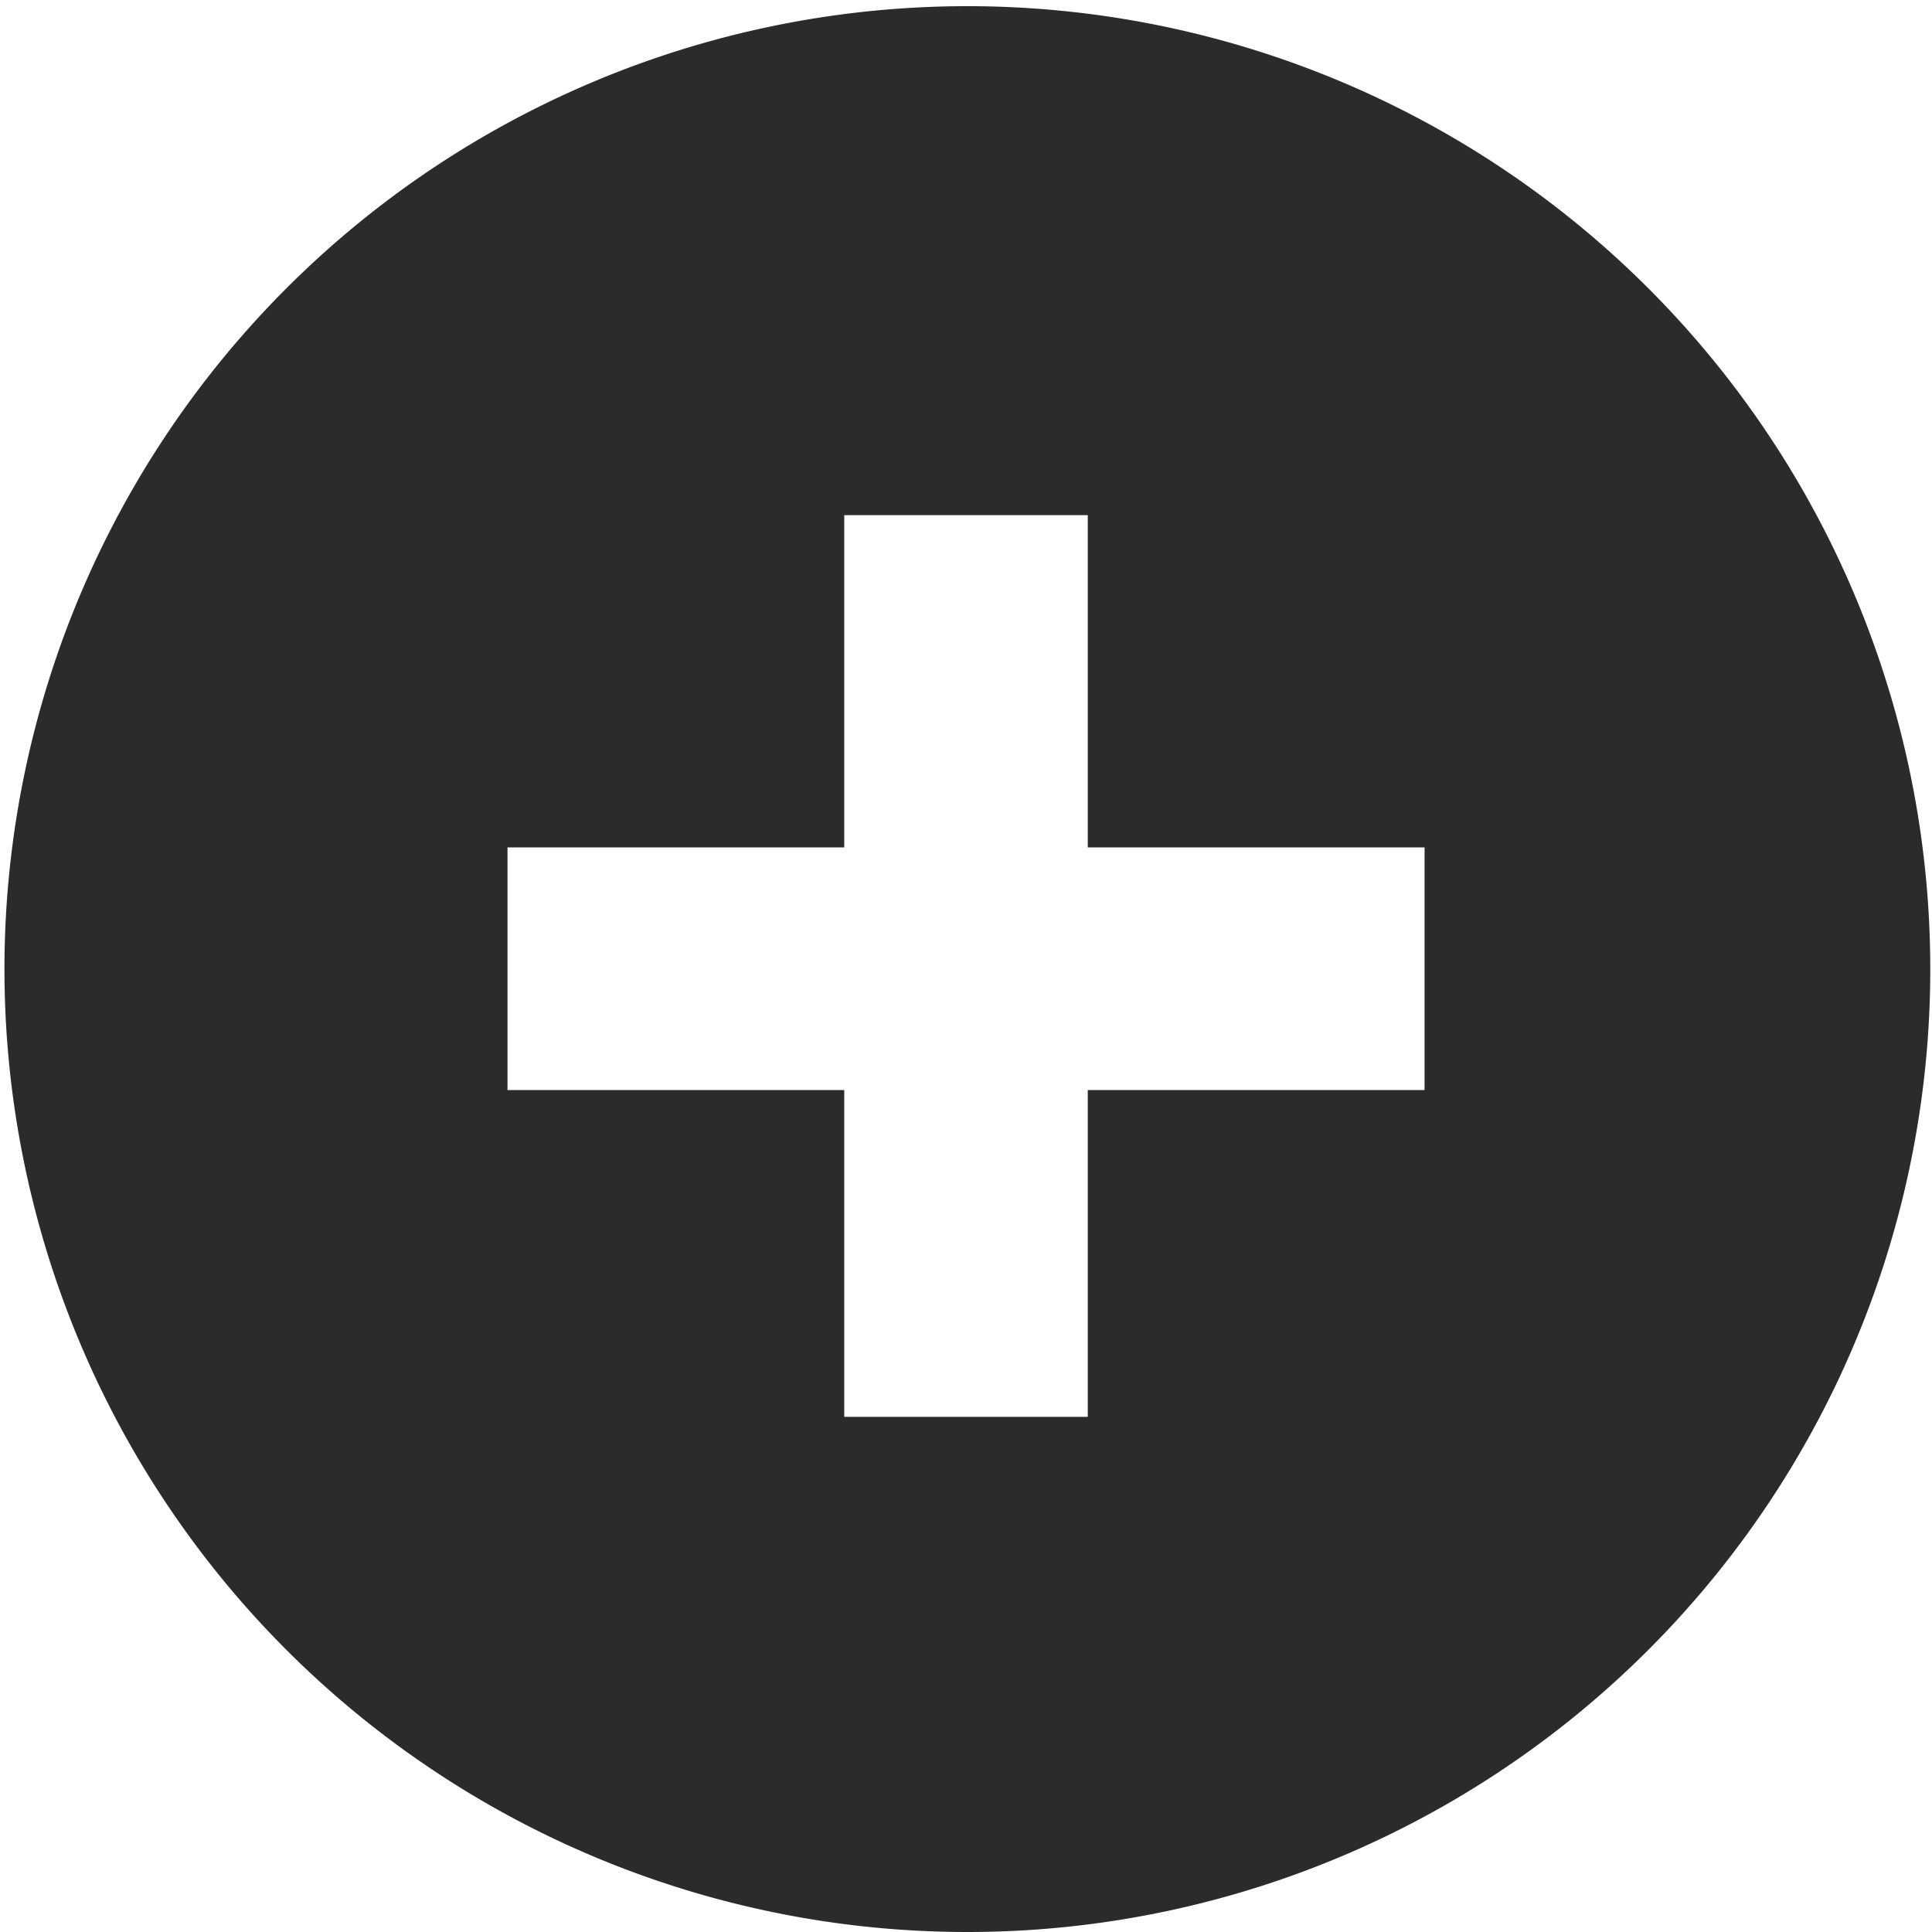 <?xml version="1.0" encoding="UTF-8" standalone="no"?>
<svg xmlns="http://www.w3.org/2000/svg" data-name="01-moreinfo_icon" height="40" id="_01-moreinfo_icon" viewBox="0 0 40 40" width="40">
  <path d="M20,40a19.936,19.936,0,1,1,7.527-1.464A19.927,19.927,0,0,1,20,40ZM10.507,17.545v5.023h6.972v6.766h5.042V22.568h6.973V17.545H22.521V10.666H17.479v6.879Z" data-name="Subtraction 12" fill="#292b2c" id="Subtraction_12"/>
</svg>
